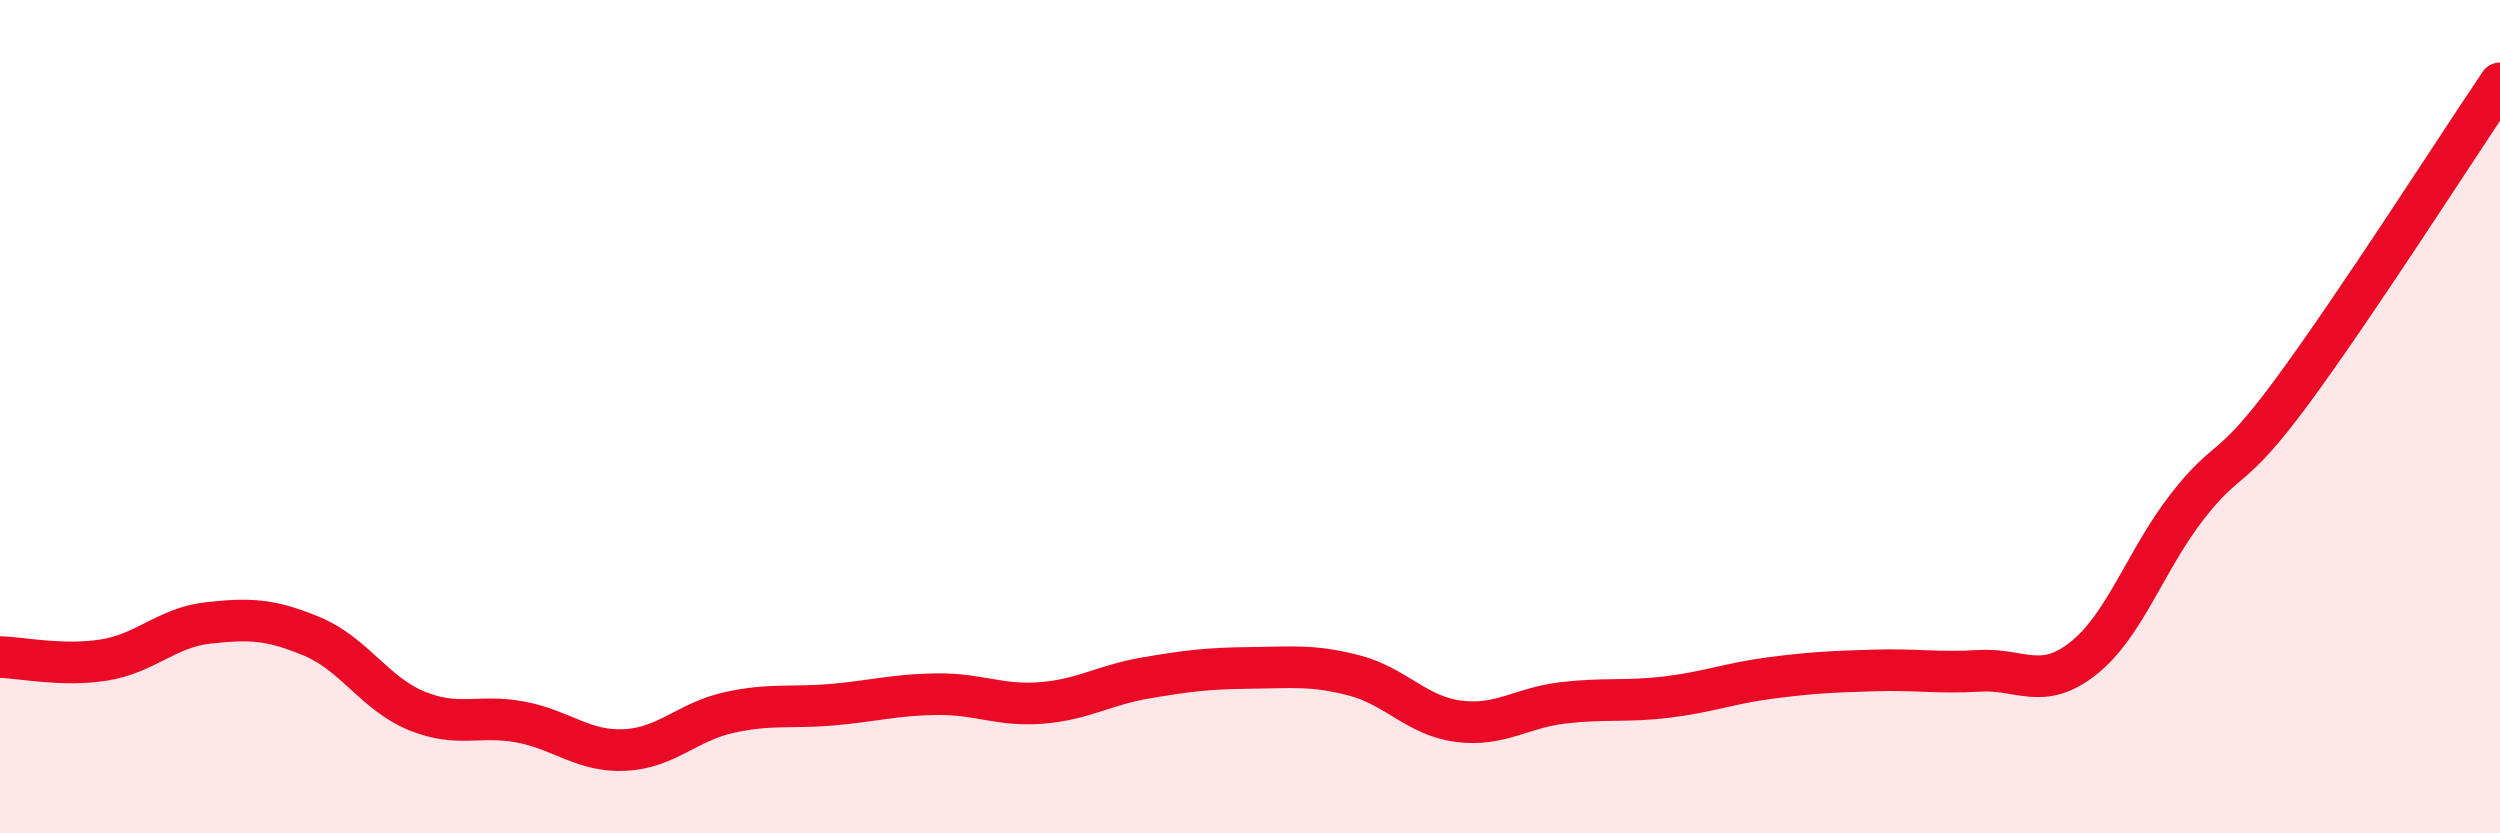 
    <svg width="60" height="20" viewBox="0 0 60 20" xmlns="http://www.w3.org/2000/svg">
      <path
        d="M 0,15.77 C 0.5,15.78 1.5,16 2.5,15.84 C 3.5,15.68 4,15.06 5,14.95 C 6,14.84 6.5,14.86 7.5,15.28 C 8.5,15.7 9,16.65 10,17.06 C 11,17.47 11.5,17.14 12.5,17.33 C 13.5,17.52 14,18.05 15,18 C 16,17.95 16.5,17.32 17.5,17.1 C 18.5,16.88 19,17 20,16.91 C 21,16.82 21.5,16.67 22.5,16.66 C 23.5,16.65 24,16.95 25,16.87 C 26,16.79 26.5,16.44 27.5,16.27 C 28.5,16.1 29,16.04 30,16.03 C 31,16.02 31.5,15.95 32.5,16.21 C 33.5,16.47 34,17.18 35,17.31 C 36,17.44 36.5,16.99 37.5,16.87 C 38.5,16.75 39,16.85 40,16.73 C 41,16.61 41.5,16.4 42.5,16.27 C 43.5,16.14 44,16.12 45,16.09 C 46,16.06 46.5,16.16 47.5,16.1 C 48.5,16.04 49,16.59 50,15.8 C 51,15.01 51.5,13.43 52.5,12.15 C 53.5,10.87 53.5,11.44 55,9.41 C 56.5,7.38 59,3.48 60,2L60 20L0 20Z"
        fill="#EB0A25"
        opacity="0.1"
        stroke-linecap="round"
        stroke-linejoin="round"
      />
      <path
        d="M 0,15.77 C 0.5,15.78 1.5,16 2.5,15.84 C 3.5,15.68 4,15.06 5,14.95 C 6,14.84 6.5,14.86 7.5,15.28 C 8.5,15.7 9,16.65 10,17.06 C 11,17.47 11.5,17.14 12.5,17.33 C 13.5,17.52 14,18.05 15,18 C 16,17.95 16.5,17.32 17.5,17.1 C 18.5,16.88 19,17 20,16.91 C 21,16.82 21.5,16.67 22.5,16.66 C 23.5,16.65 24,16.95 25,16.87 C 26,16.79 26.5,16.44 27.5,16.27 C 28.5,16.1 29,16.04 30,16.03 C 31,16.02 31.5,15.95 32.5,16.21 C 33.5,16.47 34,17.18 35,17.31 C 36,17.44 36.5,16.99 37.5,16.87 C 38.5,16.75 39,16.85 40,16.73 C 41,16.61 41.5,16.4 42.5,16.27 C 43.5,16.14 44,16.12 45,16.09 C 46,16.06 46.5,16.16 47.5,16.1 C 48.5,16.04 49,16.59 50,15.8 C 51,15.01 51.5,13.43 52.5,12.15 C 53.5,10.87 53.5,11.44 55,9.41 C 56.5,7.38 59,3.48 60,2"
        stroke="#EB0A25"
        stroke-width="1"
        fill="none"
        stroke-linecap="round"
        stroke-linejoin="round"
      />
    </svg>
  